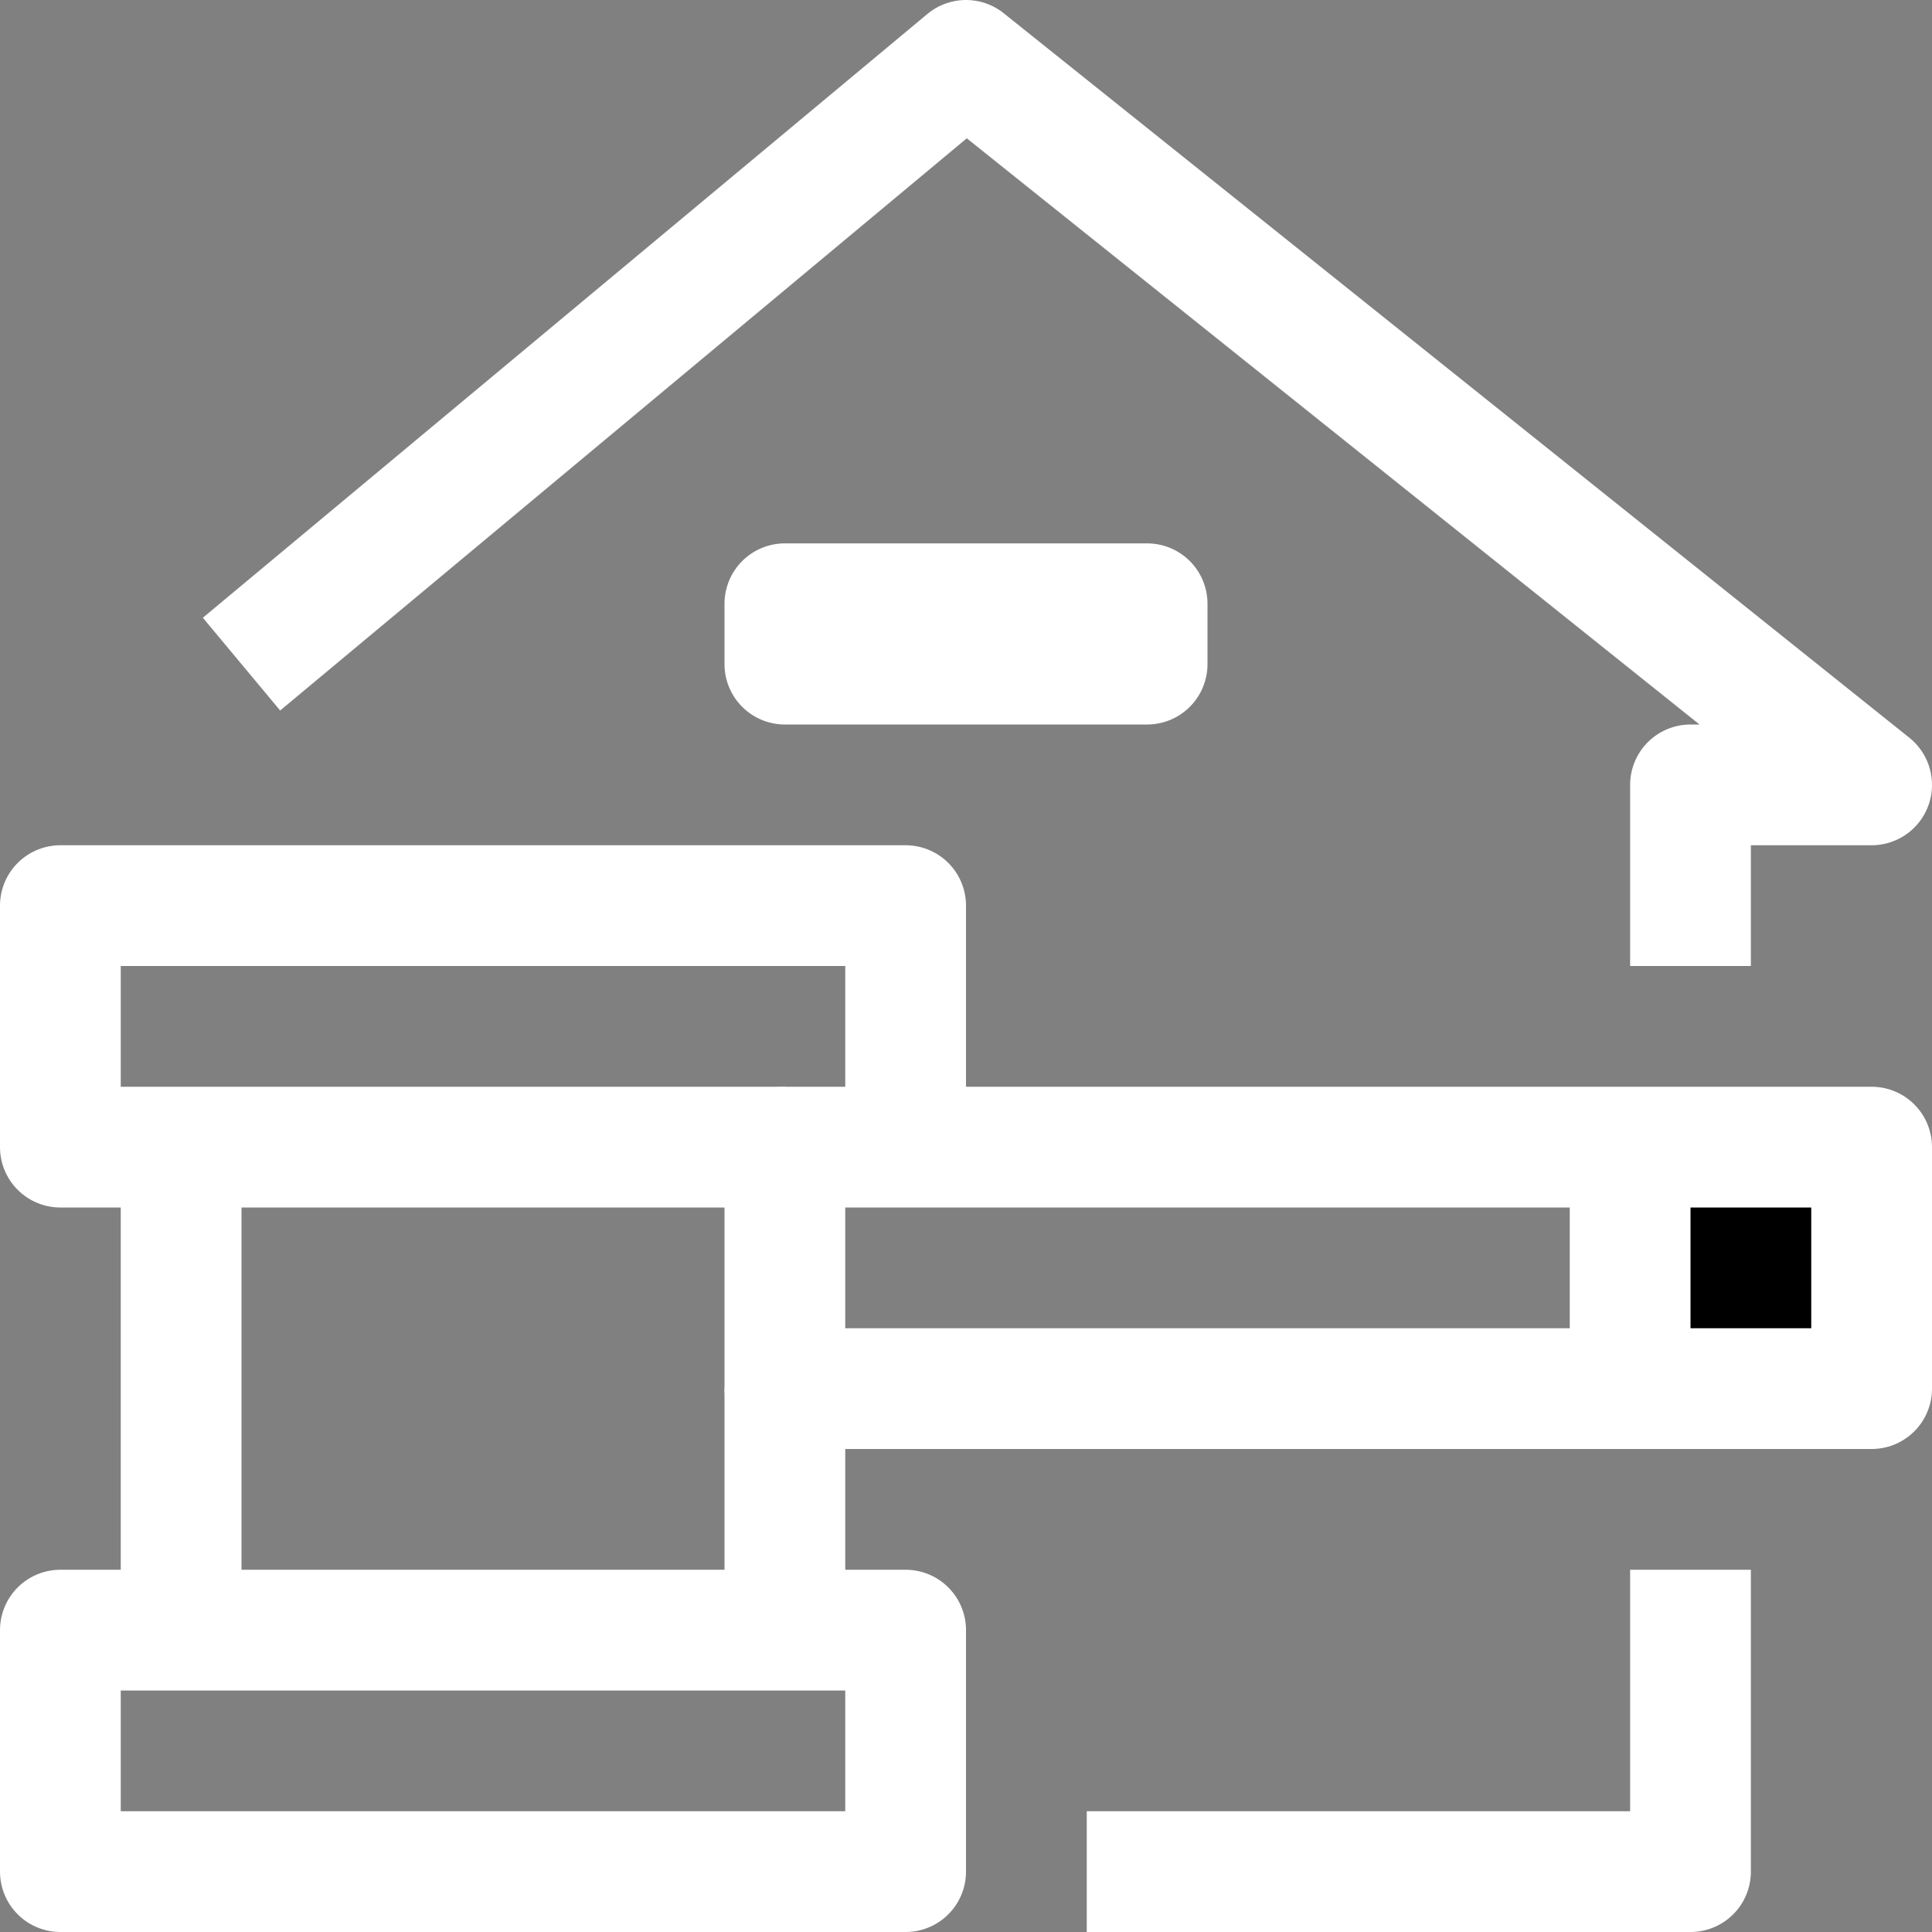 <svg viewBox="0 0 32 32" xmlns="http://www.w3.org/2000/svg"><rect x="0" y="0" width="32" height="32" fill="#808080" stroke="none"/><path d="m28 16v-3h3l-15-12-12 10" fill="none" stroke="#fff" stroke-linejoin="round" stroke-width="2"/><path d="m27 19h4v4h-4z"/><g fill="none" stroke="#fff" stroke-linejoin="round" stroke-width="2"><path d="m3 19v8"/><path d="m13 19h-10-2v-4h14v4"/><path d="m13 27h2v4h-14v-4h2z"/><path d="m13 23v4"/><path d="m27 19h4v4h-4-14v-4h2z"/><path d="m27 19v4"/><path d="m28 26v5h-10"/><path d="m13 10h6v1h-6z"/></g></svg>